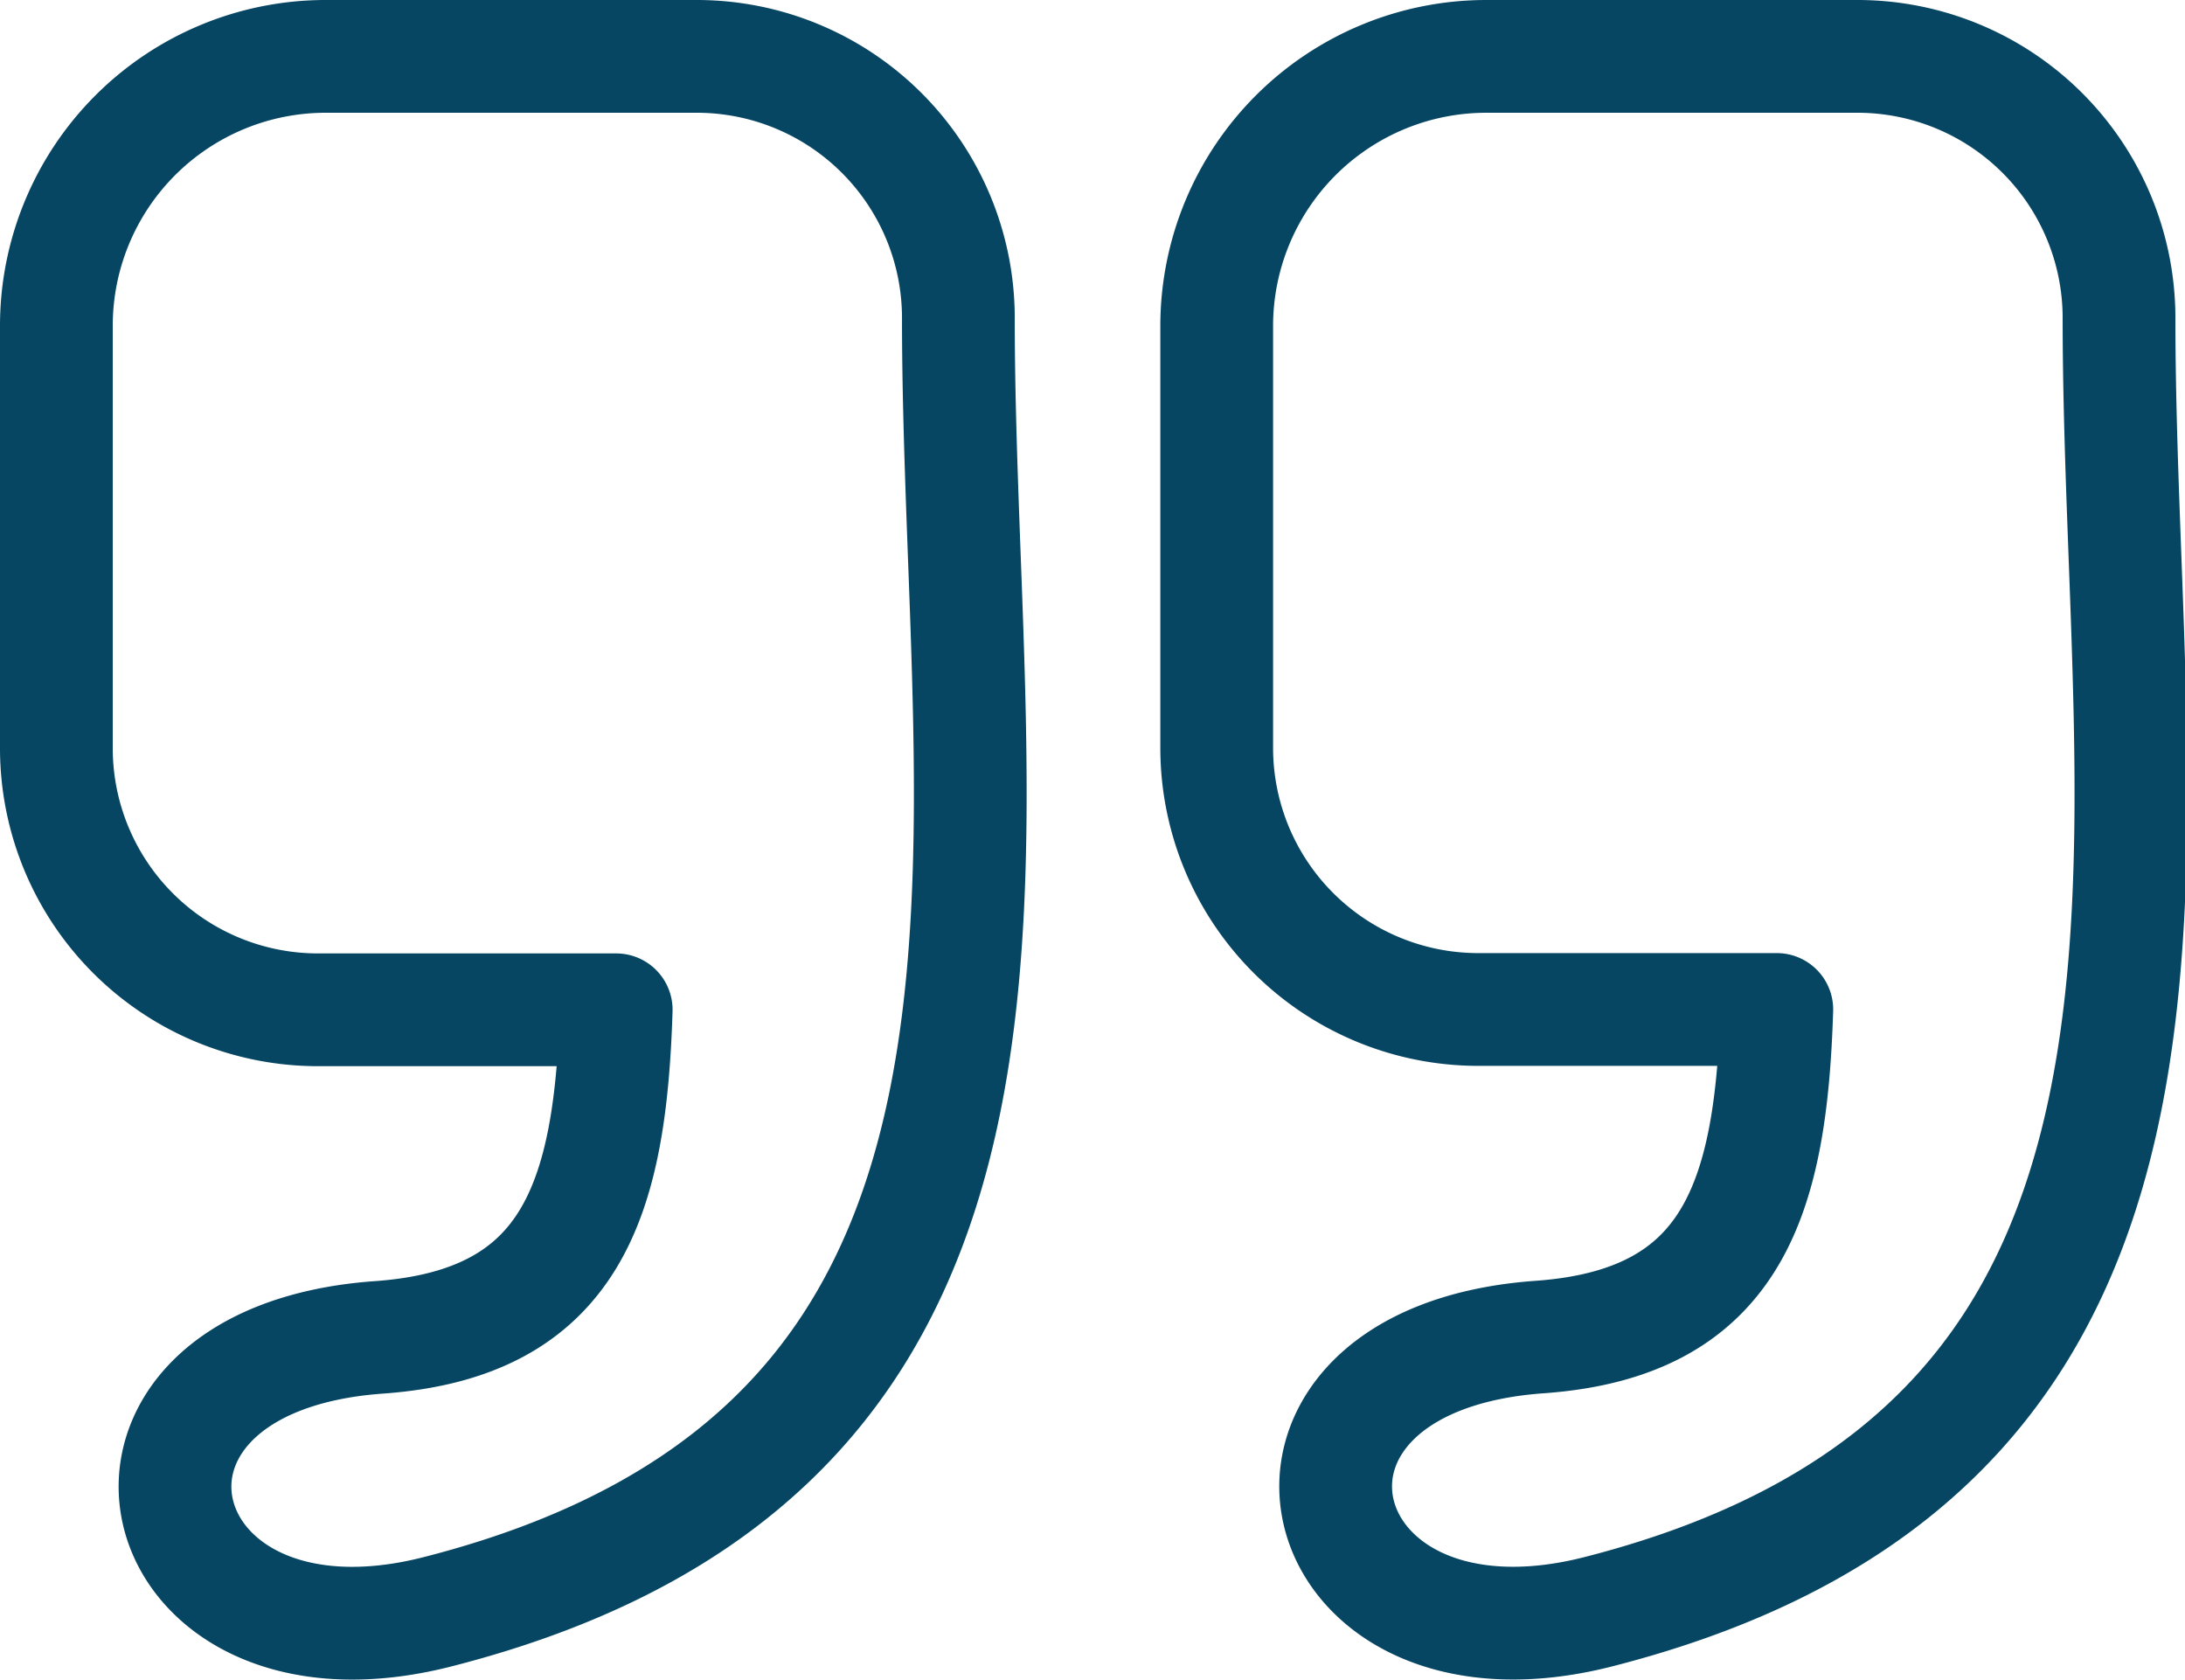 <svg xmlns="http://www.w3.org/2000/svg" width="48.448" height="37.249" viewBox="0 0 48.448 37.249">
  <g id="Message_close_" data-name="Message (close)" transform="translate(1.25 1.25)">
    <path id="Path_61" data-name="Path 61" d="M5.956,0h8.265A5.8,5.8,0,0,1,20,5.783c0,11.9,3.043,24.972-11.544,28.7C1.849,36.176.127,28.9,7.157,28.4c4.286-.307,5.125-3.077,5.256-7.262H5.783A5.8,5.8,0,0,1,0,15.351v-9.4A5.973,5.973,0,0,1,5.956,0ZM31.687,0h8.265a5.8,5.8,0,0,1,5.783,5.783c0,11.9,3.043,24.972-11.544,28.7-6.607,1.688-8.329-5.589-1.3-6.09,4.286-.307,5.125-3.077,5.256-7.262H31.511a5.8,5.8,0,0,1-5.783-5.783v-9.4A5.979,5.979,0,0,1,31.687,0Z" transform="translate(0 0)" fill="none" stroke="#064663" stroke-linecap="round" stroke-linejoin="round" stroke-width="2.5" fill-rule="evenodd"/>
  </g>
</svg>
